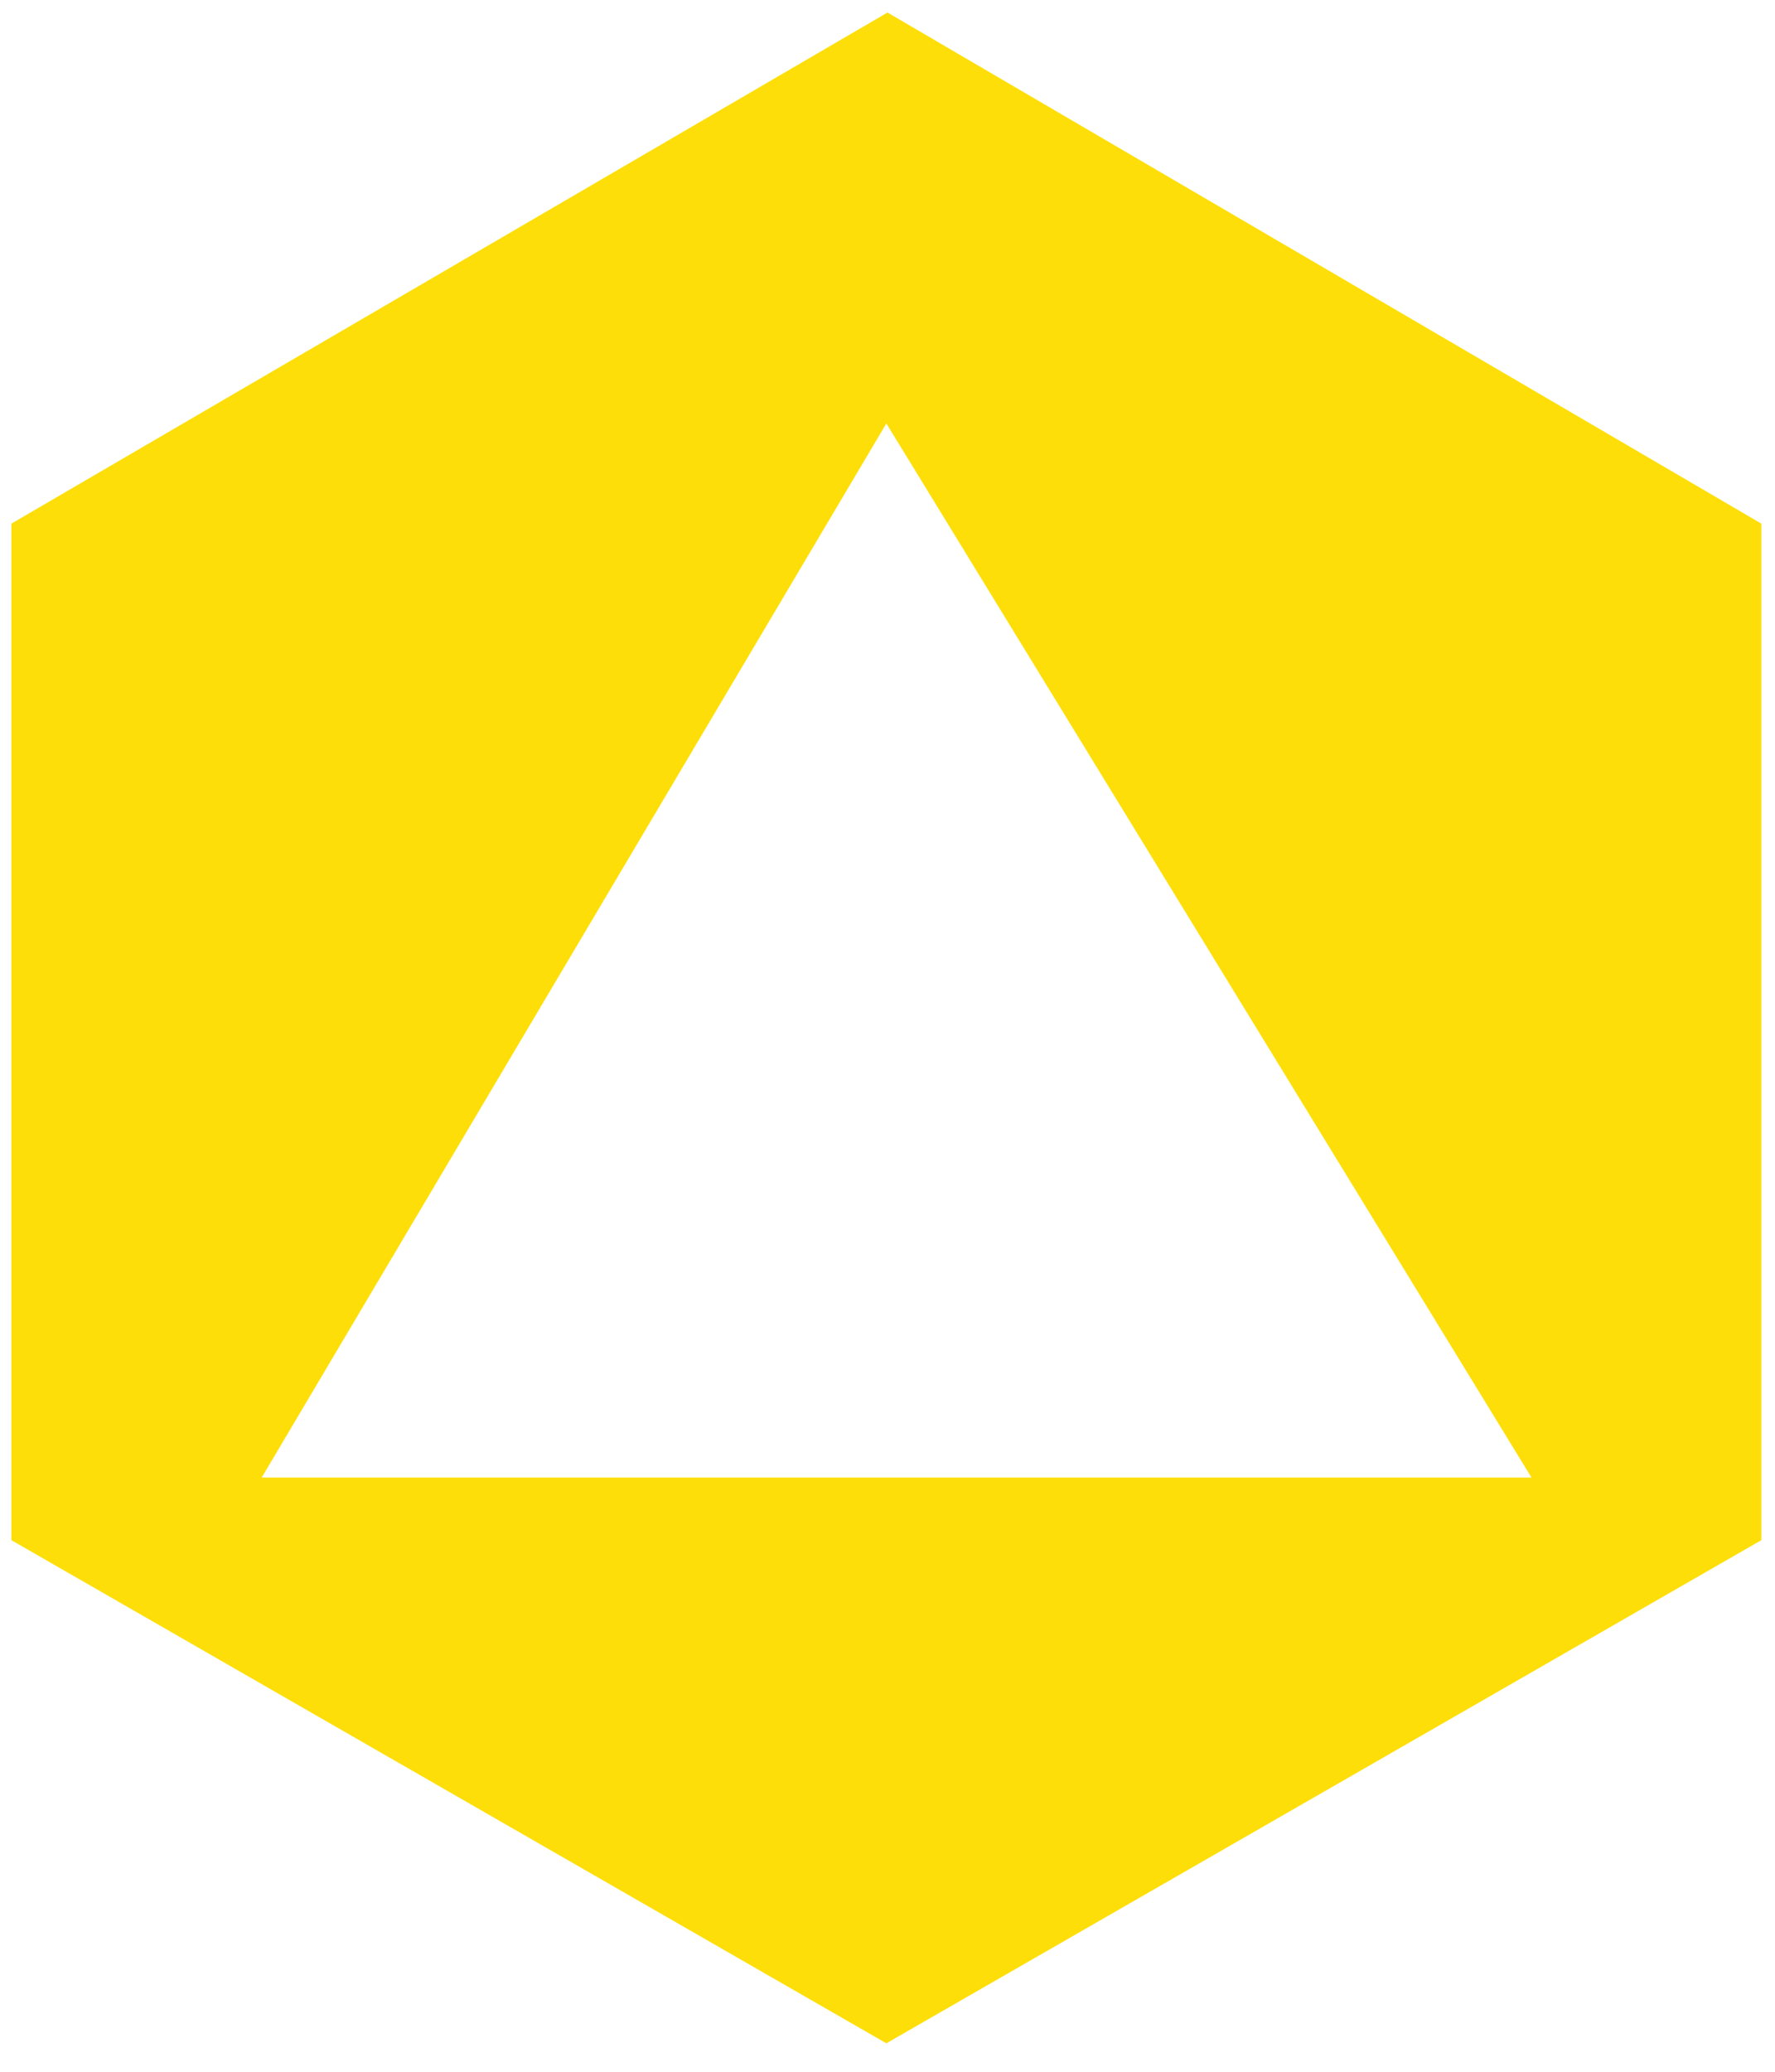 <?xml version="1.0" encoding="utf-8"?>
<!-- Generator: Adobe Illustrator 23.0.3, SVG Export Plug-In . SVG Version: 6.00 Build 0)  -->
<svg version="1.1" id="Layer_1" xmlns="http://www.w3.org/2000/svg" xmlns:xlink="http://www.w3.org/1999/xlink" x="0px" y="0px"
	 viewBox="0 0 156 182" style="enable-background:new 0 0 156 182;" xml:space="preserve">
<style type="text/css">
	.st0{fill:#FEDE09;}
</style>
<g>
	<path class="st0" d="M78,1.1L1,46v89.3l76.9,44.2l76.9-44.2V46L78,1.1z M23,129.8l54.9-92.6l56.7,92.6H23z"/>
</g>
</svg>
